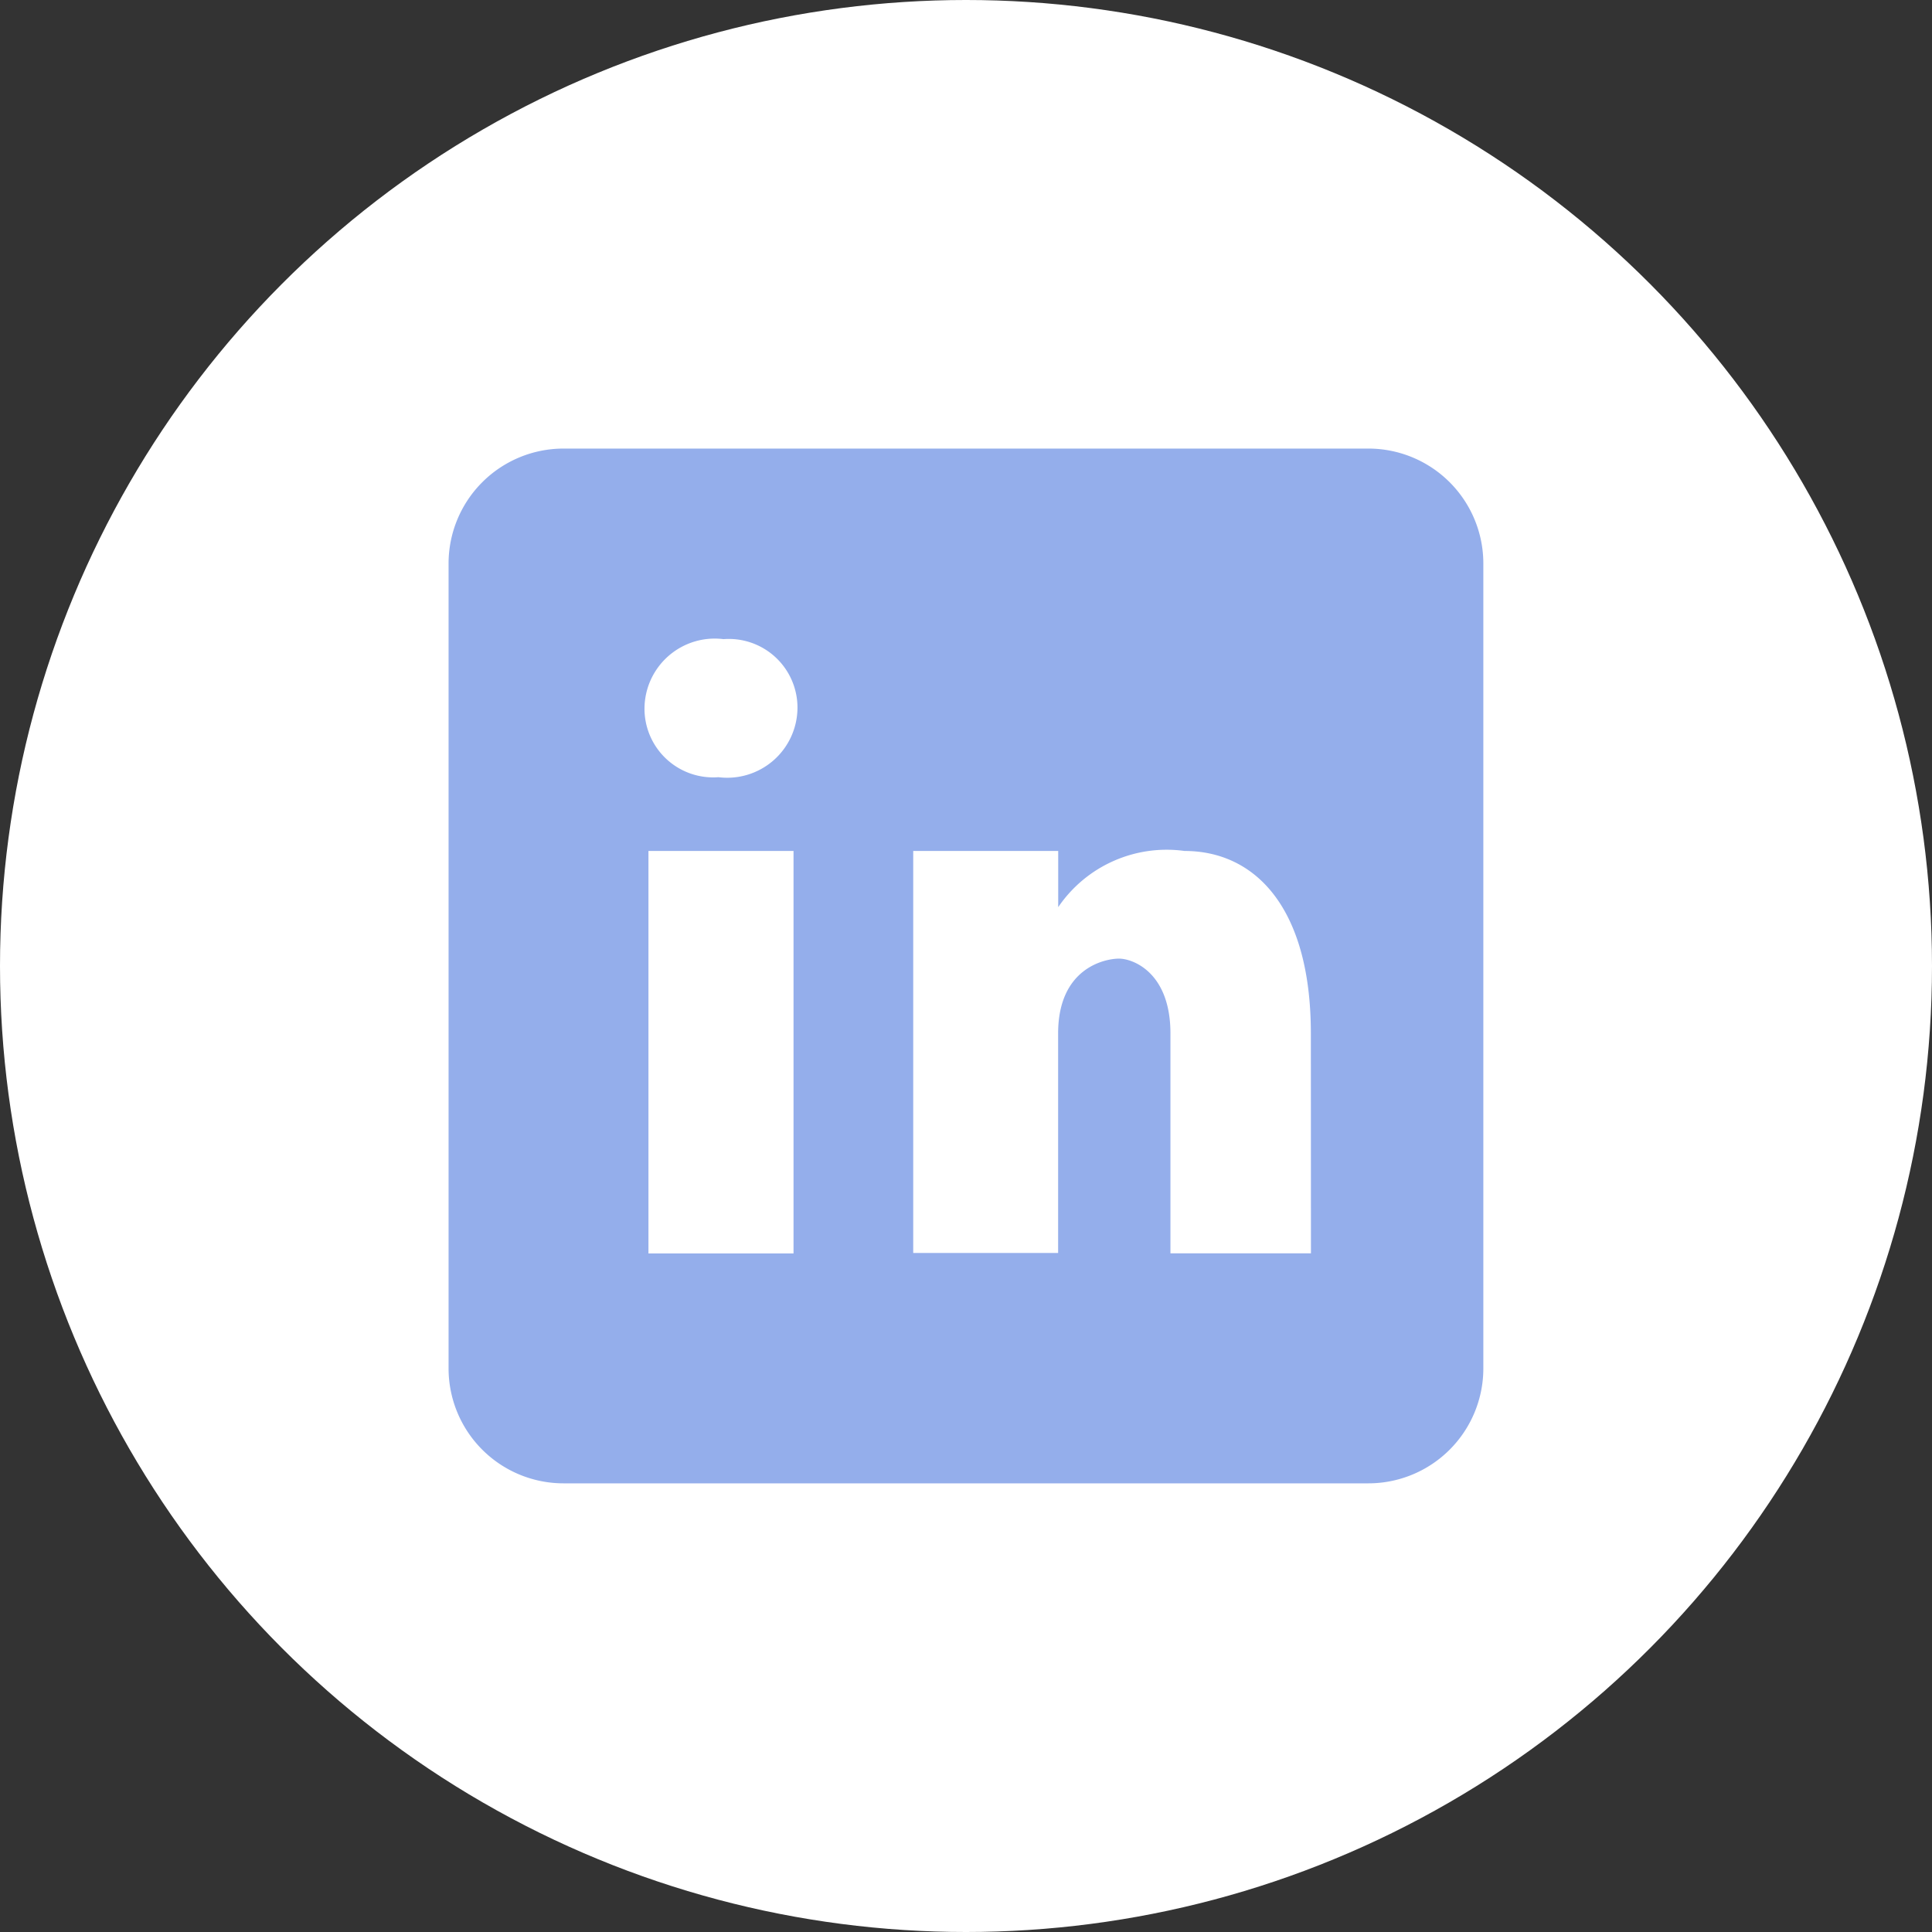 <svg xmlns="http://www.w3.org/2000/svg" width="22" height="22" viewBox="0 0 22 22">
  <rect x="0" y="0" width="22" height="22" fill="#333333" stroke="none"/>
  <g id="Group_6611" data-name="Group 6611" transform="translate(-1052 -184)">
    <circle id="Ellipse_392" data-name="Ellipse 392" cx="11" cy="11" r="11" transform="translate(1052 184)" fill="#fff"/>
    <path id="icons8-linkedin" d="M13.474,3H4.309A1.309,1.309,0,0,0,3,4.309v9.165a1.309,1.309,0,0,0,1.309,1.309h9.165a1.309,1.309,0,0,0,1.309-1.309V4.309A1.309,1.309,0,0,0,13.474,3ZM6.928,12.165H5.276V7.582H6.928ZM6.073,6.742a.782.782,0,0,1-.842-.786.8.8,0,0,1,.9-.786.782.782,0,0,1,.842.786A.8.8,0,0,1,6.073,6.742Zm6.747,5.422h-1.6V9.66c0-.693-.426-.852-.586-.852s-.693.107-.693.852v2.5H8.291V7.582H9.942v.64a1.493,1.493,0,0,1,1.438-.64c.8,0,1.439.64,1.439,2.078Z" transform="translate(1054.108 186.108)" fill="#94aeeb"/>
  </g>
</svg>
